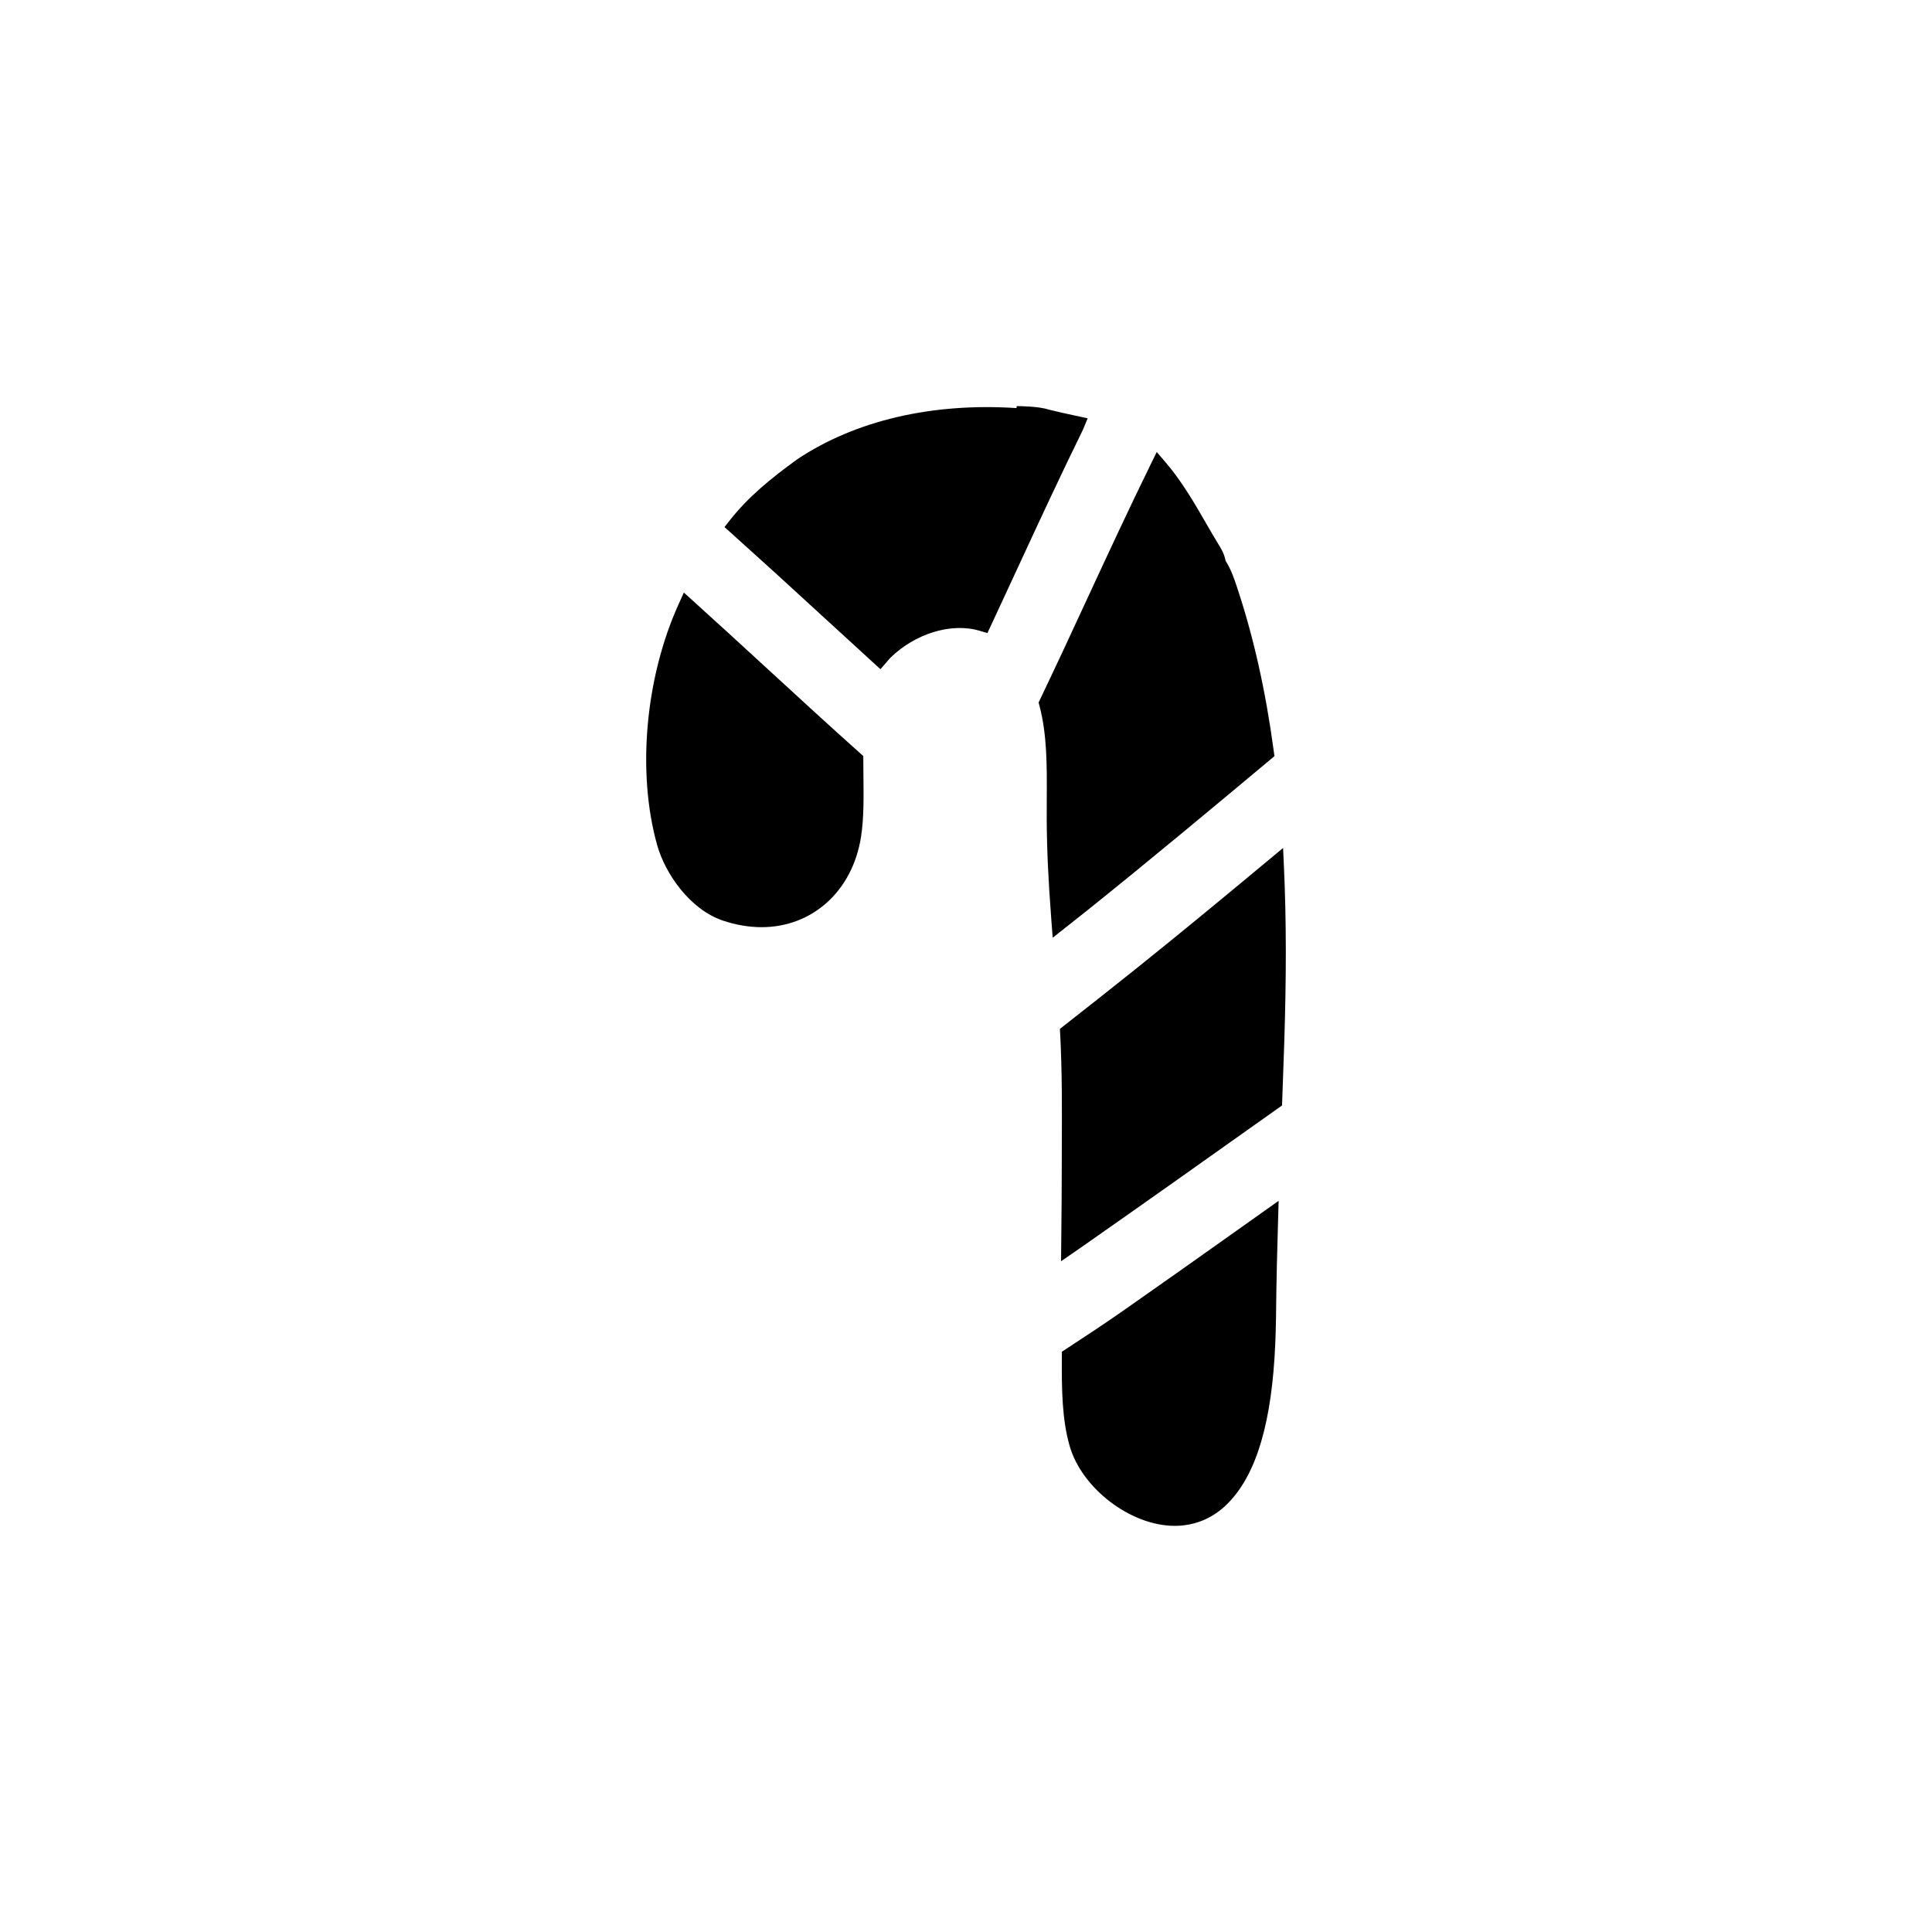 <?xml version="1.0" encoding="UTF-8"?>
<!-- Uploaded to: ICON Repo, www.iconrepo.com, Generator: ICON Repo Mixer Tools -->
<svg fill="#000000" width="800px" height="800px" version="1.1" viewBox="144 144 512 512" xmlns="http://www.w3.org/2000/svg">
 <g>
  <path d="m432.24 254.86-3.691-0.801c-1.949-0.422-4.144-0.898-6.762-1.543-2.578-0.863-7.769-0.887-8.352-0.887l-0.047 0.52c-22.324-1.465-42.672 3.269-58.113 13.566-7.195 5.231-12.973 9.969-17.816 16.105l-1.465 1.855 1.758 1.578c7.828 7.023 15.574 14.082 23.113 21.02 4.797 4.414 9.656 8.871 14.555 13.332l1.906 1.734 1.691-1.941 0.352-0.418c0.18-0.215 0.359-0.434 0.562-0.637 6.586-6.453 16.164-9.402 23.668-7.188l2.074 0.613 0.918-1.961c2.453-5.25 4.875-10.484 7.273-15.672 5.699-12.328 11.301-24.383 17.164-36.34z"/>
  <path d="m372.78 344.36-0.836-0.746c-8.395-7.508-16.637-15.074-24.719-22.512-6.375-5.863-12.871-11.824-19.434-17.75l-2.562-2.312-1.422 3.148c-8.812 19.496-11.035 44.512-5.668 63.723 2.172 7.785 8.855 17.176 17.422 20.051 3.445 1.16 6.891 1.742 10.242 1.75 13.516 0 24.117-9.609 26.371-23.906 0.762-4.852 0.707-10.293 0.641-16.055z"/>
  <path d="m480.68 345.28 1.062-0.891-0.188-1.375c-2.16-16.035-5.359-30.285-9.785-43.559-0.699-2.102-1.484-4.453-2.984-6.856-0.301-1.863-1.473-3.727-1.82-4.246-1.043-1.688-2.102-3.535-3.215-5.457-3.047-5.289-6.508-11.285-10.711-16.199l-2.492-2.906-1.684 3.438c-5.691 11.617-11.148 23.355-16.703 35.367-4.074 8.82-8.242 17.781-12.523 26.742l-0.398 0.832 0.238 0.898c2.023 7.699 1.977 15.879 1.926 24.539-0.012 1.879-0.02 3.758-0.012 5.644 0.039 7.773 0.418 15.957 1.223 26.531l0.359 4.731 9.25-7.324c16.555-13.262 33.504-27.422 48.457-39.91z"/>
  <path d="m484.26 373.78-0.23-5.066-3.894 3.246c-11.23 9.344-23.281 19.32-35.316 28.953-6.277 5.027-12.594 9.984-18.906 14.949l-1.027 0.805 0.07 1.305c0.523 9.891 0.48 20.047 0.434 29.871l-0.023 8.676c0 4.227-0.047 8.438-0.09 12.645l-0.09 9.082 5.113-3.531c17.375-12.148 34.625-24.395 51.871-36.637l1.578-1.117 0.047-1.246c0.18-4.926 0.363-9.844 0.523-14.762 0.594-18.117 0.582-33.105-0.059-47.172z"/>
  <path d="m441.83 491.23c-4.973 3.477-10.141 6.887-15.285 10.246l-1.133 0.734-0.012 1.355c-0.059 8.727 0.051 16.52 2.047 23.566 3.199 11.309 16.219 21.234 27.852 21.234 4.957 0 9.5-1.75 13.148-5.059 7.691-6.977 12.047-19.863 13.305-39.395 0.312-4.848 0.395-9.445 0.43-12.914 0.086-7.91 0.289-15.816 0.523-23.715l0.145-5.055-9.254 6.566c-10.562 7.508-21.129 14.992-31.766 22.434z"/>
 </g>
</svg>